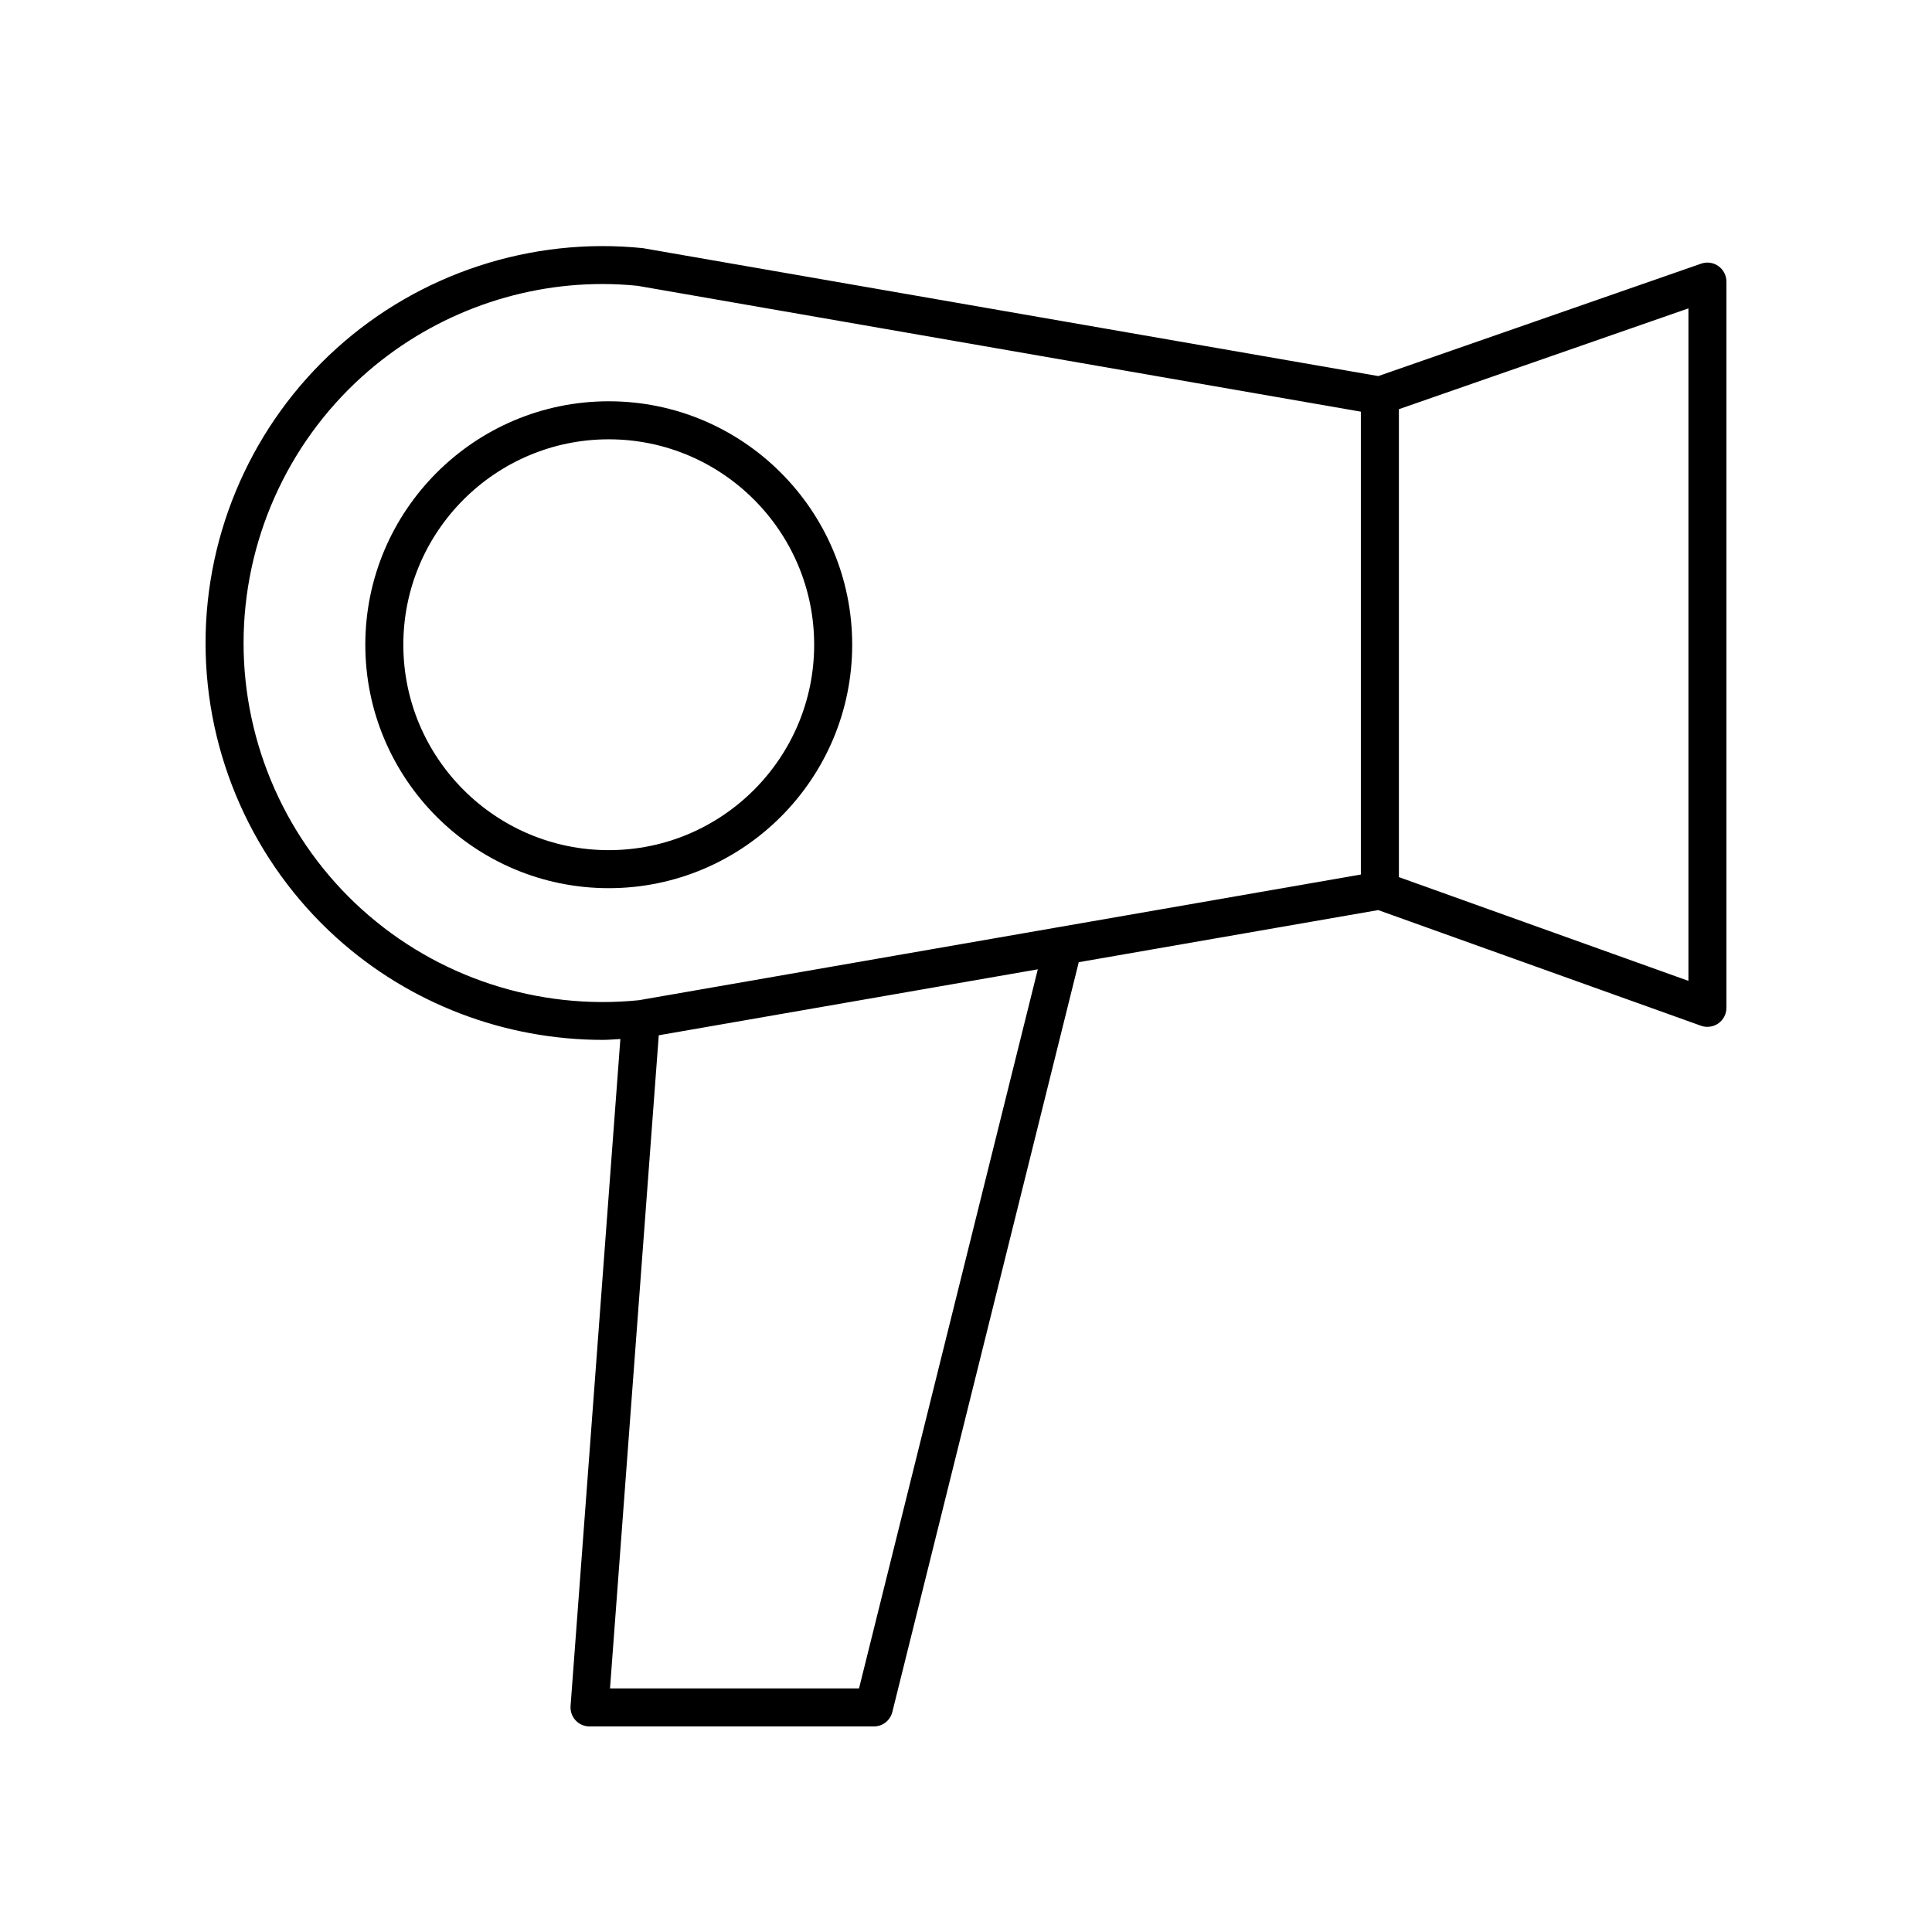 <?xml version="1.0" encoding="UTF-8"?>
<!-- The Best Svg Icon site in the world: iconSvg.co, Visit us! https://iconsvg.co -->
<svg fill="#000000" width="800px" height="800px" version="1.1" viewBox="144 144 512 512" xmlns="http://www.w3.org/2000/svg">
 <g>
  <path d="m599.4 214.52c-1.324-0.945-3.031-1.188-4.574-0.652l-85.566 29.797-194.9-33.902c-29.523-3.027-59.148 6.668-81.195 26.582s-34.691 48.367-34.691 78.074 12.645 58.164 34.691 78.074c19.363 17.488 44.551 27.09 70.66 27.09 1.52 0 3.051-0.168 4.578-0.234l-13.195 176.76c-0.102 1.398 0.379 2.773 1.328 3.801 0.949 1.031 2.289 1.617 3.691 1.617h75.359c2.312 0 4.328-1.578 4.891-3.824l49.406-198.71 79.352-13.809 85.551 30.652c0.547 0.195 1.125 0.293 1.695 0.293 1.023 0 2.043-0.312 2.898-0.918 1.344-0.941 2.141-2.481 2.141-4.117v-192.46c0-1.633-0.793-3.164-2.121-4.109zm-359.48 170.5c-19.938-18.004-31.371-43.734-31.371-70.598 0-26.859 11.434-52.59 31.371-70.594 17.574-15.871 40.449-24.559 63.691-24.559 3.121 0 6.254 0.156 9.371 0.477l191.66 33.352v122.66l-79.562 13.852c-0.055 0.008-0.105 0.02-0.16 0.027l-111.58 19.426c-26.715 2.727-53.484-6.035-73.418-24.043zm131.73 206.43h-65.992l12.922-173.09 100.45-17.48zm219.8-187.51-76.727-27.492v-124.01l76.727-26.715z"/>
  <path d="m369.84 314.86c0-35.574-28.941-64.516-64.512-64.516-35.578 0-64.516 28.941-64.516 64.516s28.941 64.516 64.516 64.516c35.57-0.004 64.512-28.941 64.512-64.516zm-64.512 54.438c-30.016 0-54.441-24.422-54.441-54.438s24.422-54.438 54.441-54.438c30.016 0 54.434 24.422 54.434 54.438s-24.418 54.438-54.434 54.438z"/>
 </g>
</svg>